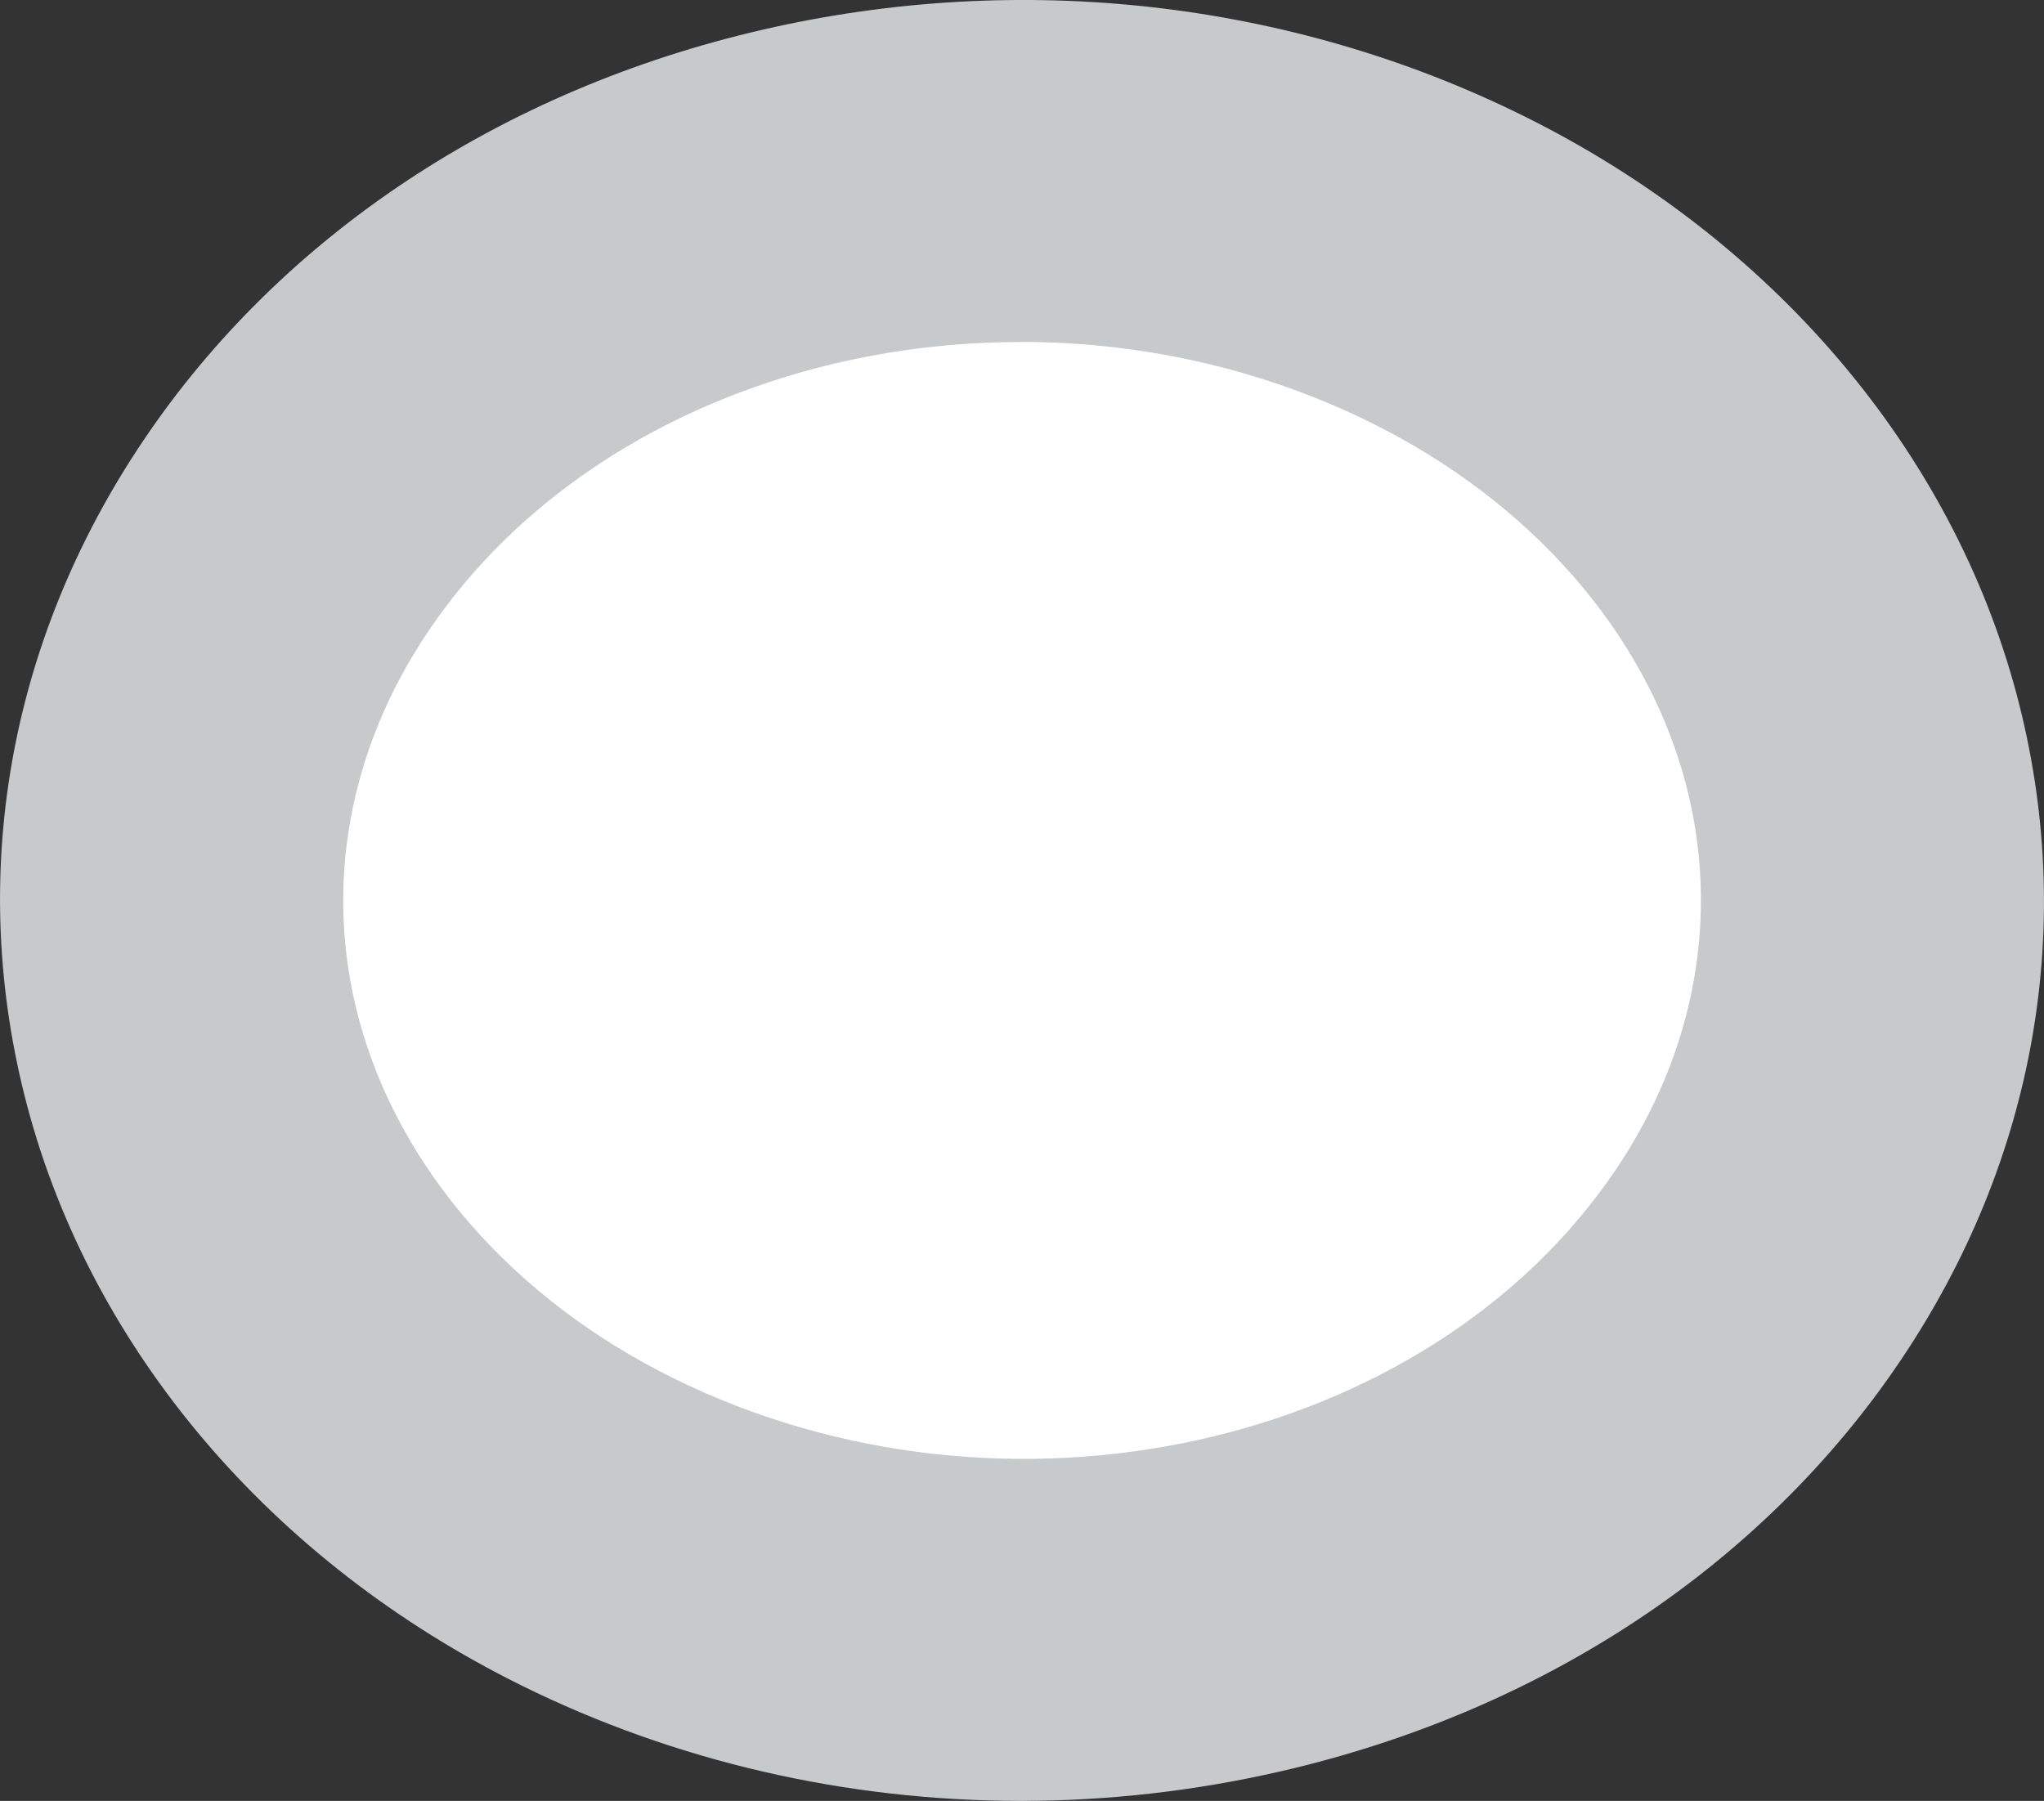 <?xml version="1.0" encoding="UTF-8"?><svg id="_レイヤー_2" xmlns="http://www.w3.org/2000/svg" viewBox="0 0 140 123.36"><rect x="0" y="0" width="140" height="123.36" fill="#333333" stroke="none"/><defs><style>.cls-1{fill:#c8c9ca;}.cls-1,.cls-2{stroke-width:0px;}.cls-2{fill:#fff;}</style></defs><g id="_レイヤー_1-2"><path class="cls-2" d="M99.12,18.45c27.85,13.79,37.4,44.32,21.32,68.19s-51.7,32.06-79.56,18.27C13.03,91.13,3.48,60.6,19.56,36.72S71.26,4.66,99.12,18.45Z"/><path class="cls-1" d="M69.91,123.36c-11.89,0-23.64-2.68-34.24-7.93C18.64,107,6.31,92.54,1.86,75.74c-4.14-15.62-1.31-31.81,7.97-45.58C19.28,16.13,34.36,6.14,52.3,2.02,69.96-2.04,88.43.06,104.33,7.93h0c17.04,8.43,29.36,22.9,33.81,39.69,4.14,15.62,1.31,31.81-7.97,45.58-9.45,14.03-24.53,24.02-42.47,28.14-5.88,1.35-11.85,2.02-17.79,2.02ZM69.88,23.43c-16.26,0-31.99,7.1-40.57,19.85-5.44,8.08-7.13,17.47-4.75,26.45,2.72,10.25,10.57,19.24,21.53,24.66,22.73,11.25,51.72,4.83,64.61-14.31,5.44-8.08,7.13-17.47,4.75-26.45-2.72-10.25-10.57-19.24-21.53-24.67h0c-7.59-3.76-15.88-5.54-24.04-5.54Z"/></g></svg>